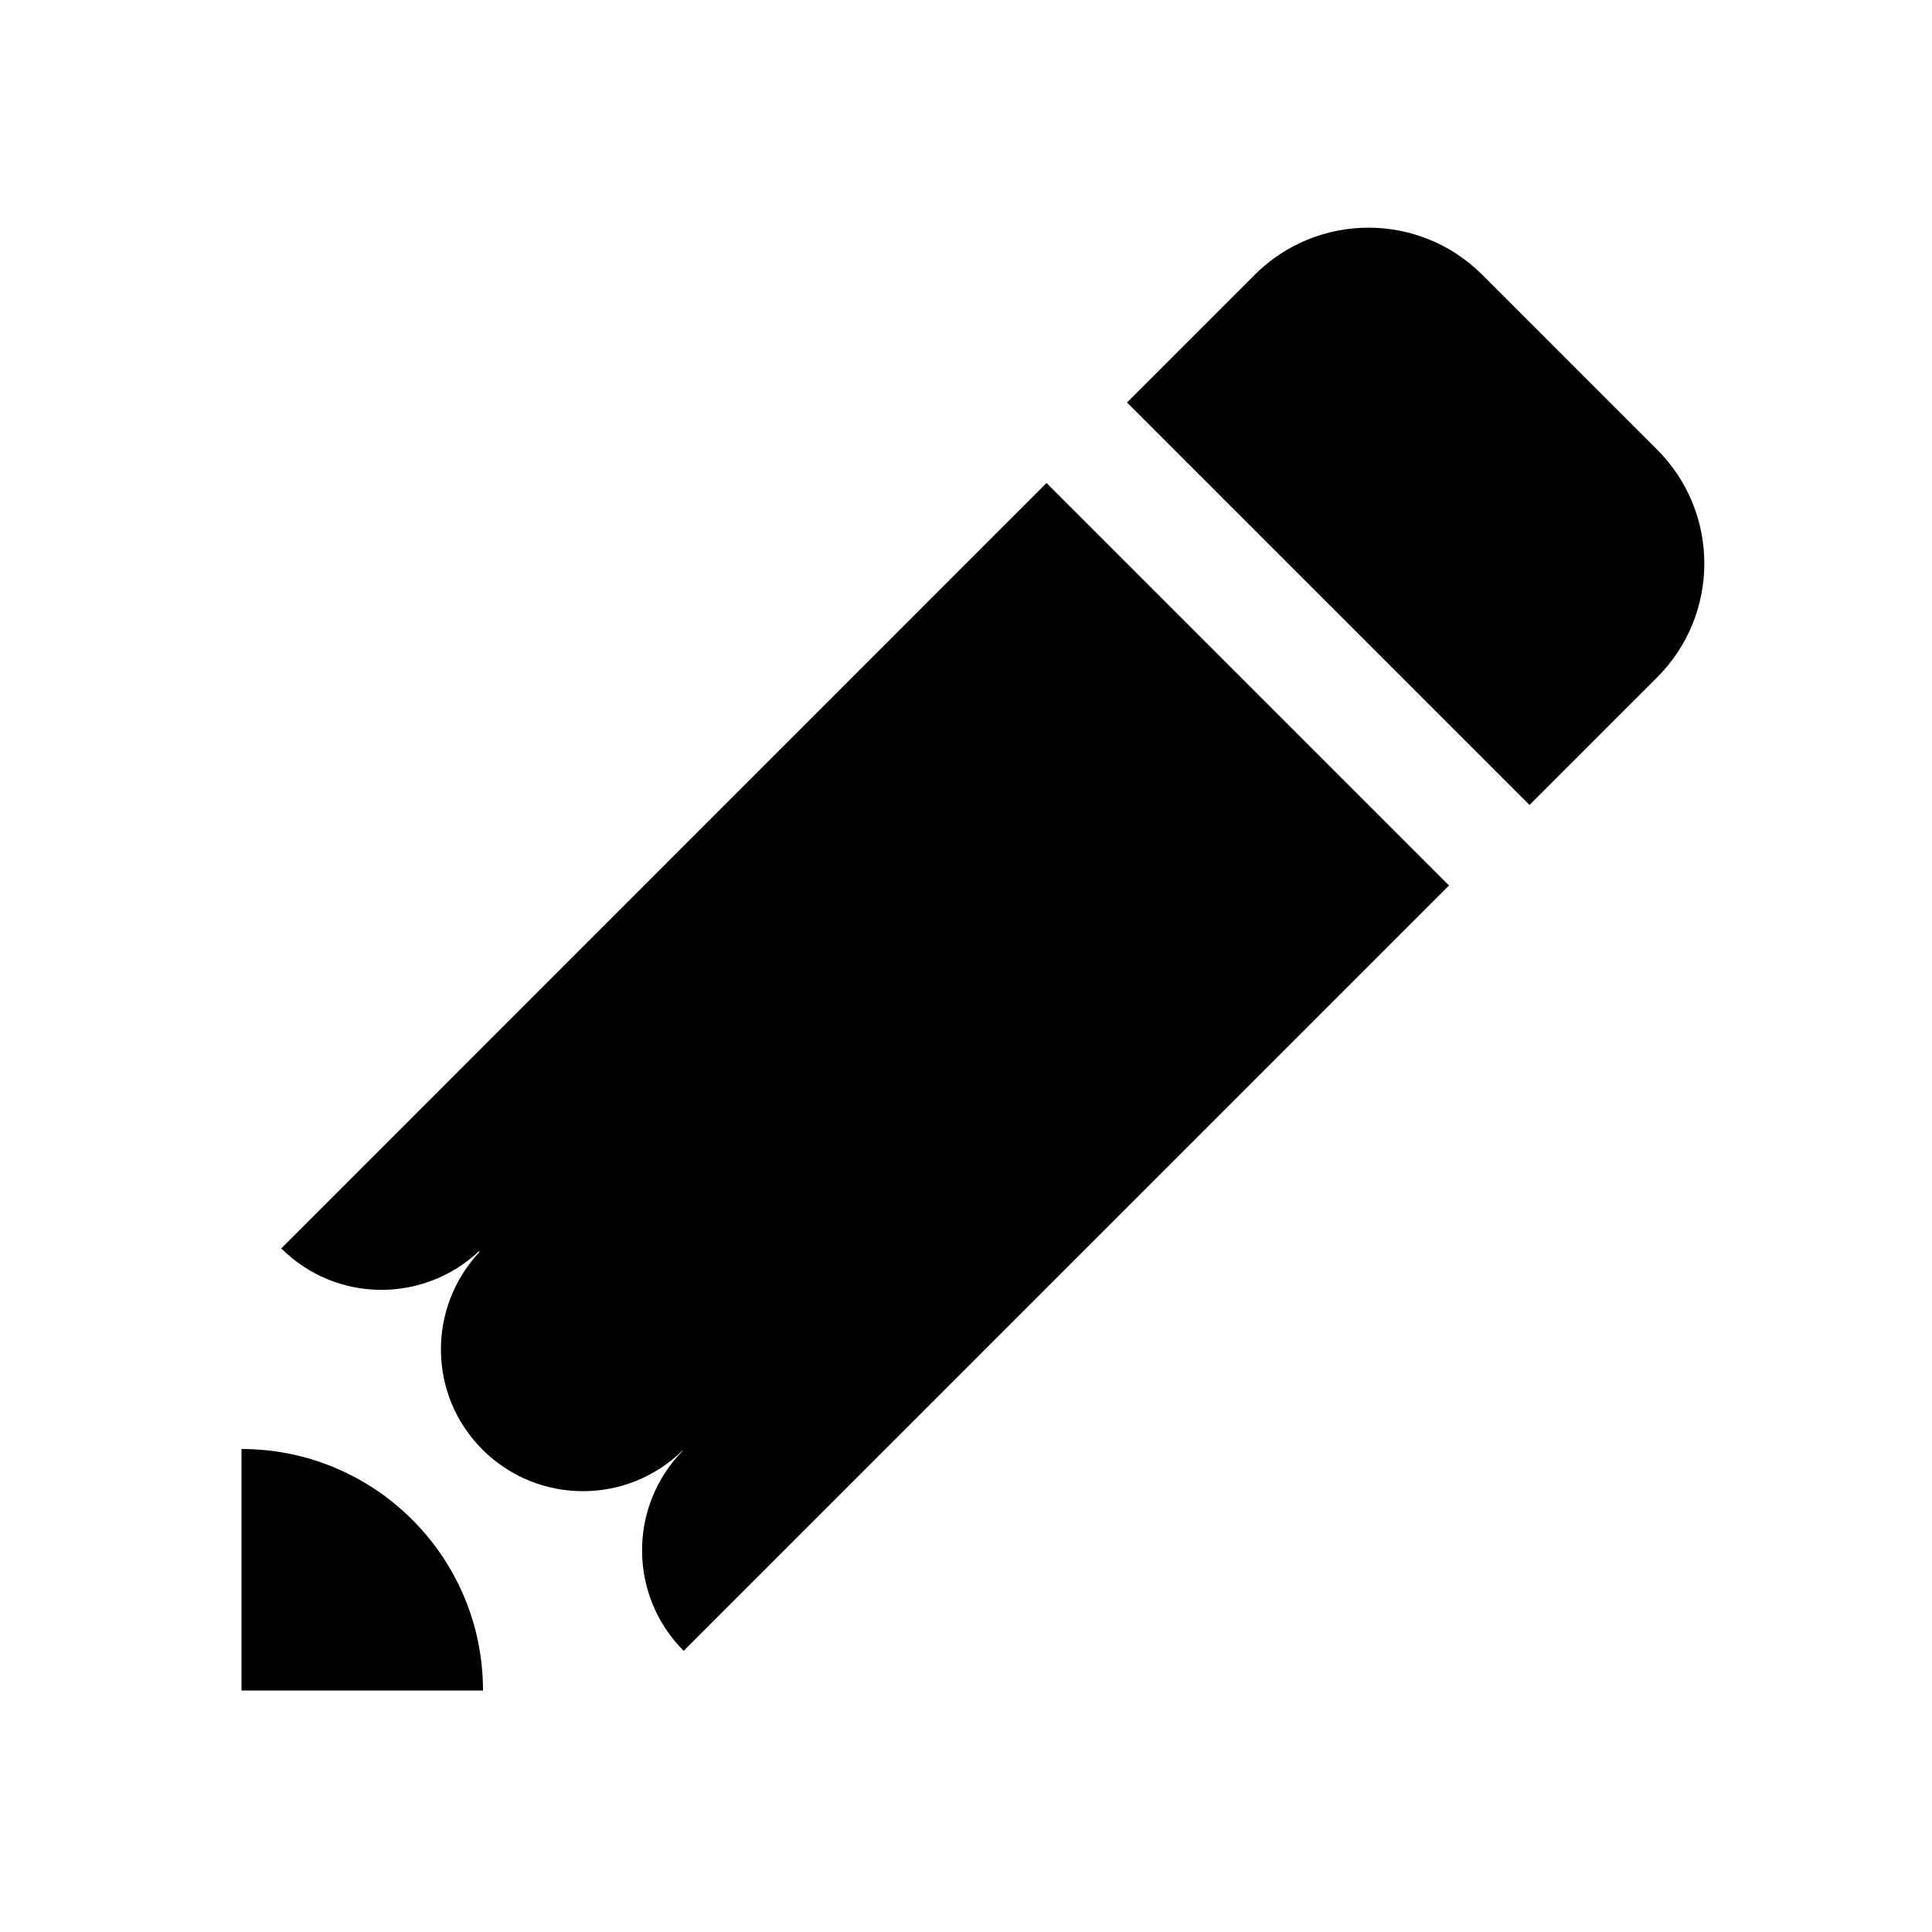 <?xml version="1.0" encoding="iso-8859-1"?>
<!-- Generator: Adobe Illustrator 19.1.0, SVG Export Plug-In . SVG Version: 6.00 Build 0)  -->
<svg version="1.1" xmlns="http://www.w3.org/2000/svg" xmlns:xlink="http://www.w3.org/1999/xlink" x="0px" y="0px"
	 viewBox="0 0 24 24" style="enable-background:new 0 0 24 24;" xml:space="preserve">
<g id="pencil">
	<path d="M13,6l5,5l-9.507,9.507c-0.686-0.686-0.689-1.794-0.012-2.485l-0.003-0.003c-0.691,0.677-1.799,0.674-2.485-0.012
		c-0.677-0.677-0.686-1.762-0.036-2.455l-0.008-0.008c-0.693,0.649-1.779,0.64-2.455-0.036L13,6z M20.586,5.586l-2.172-2.172
		c-0.781-0.781-2.047-0.781-2.828,0L14,5l5,5l1.586-1.586C21.367,7.633,21.367,6.367,20.586,5.586z M3,18v3h3
		C6,19.343,4.657,18,3,18z"/>
</g>
<g id="Layer_1">
</g>
</svg>
